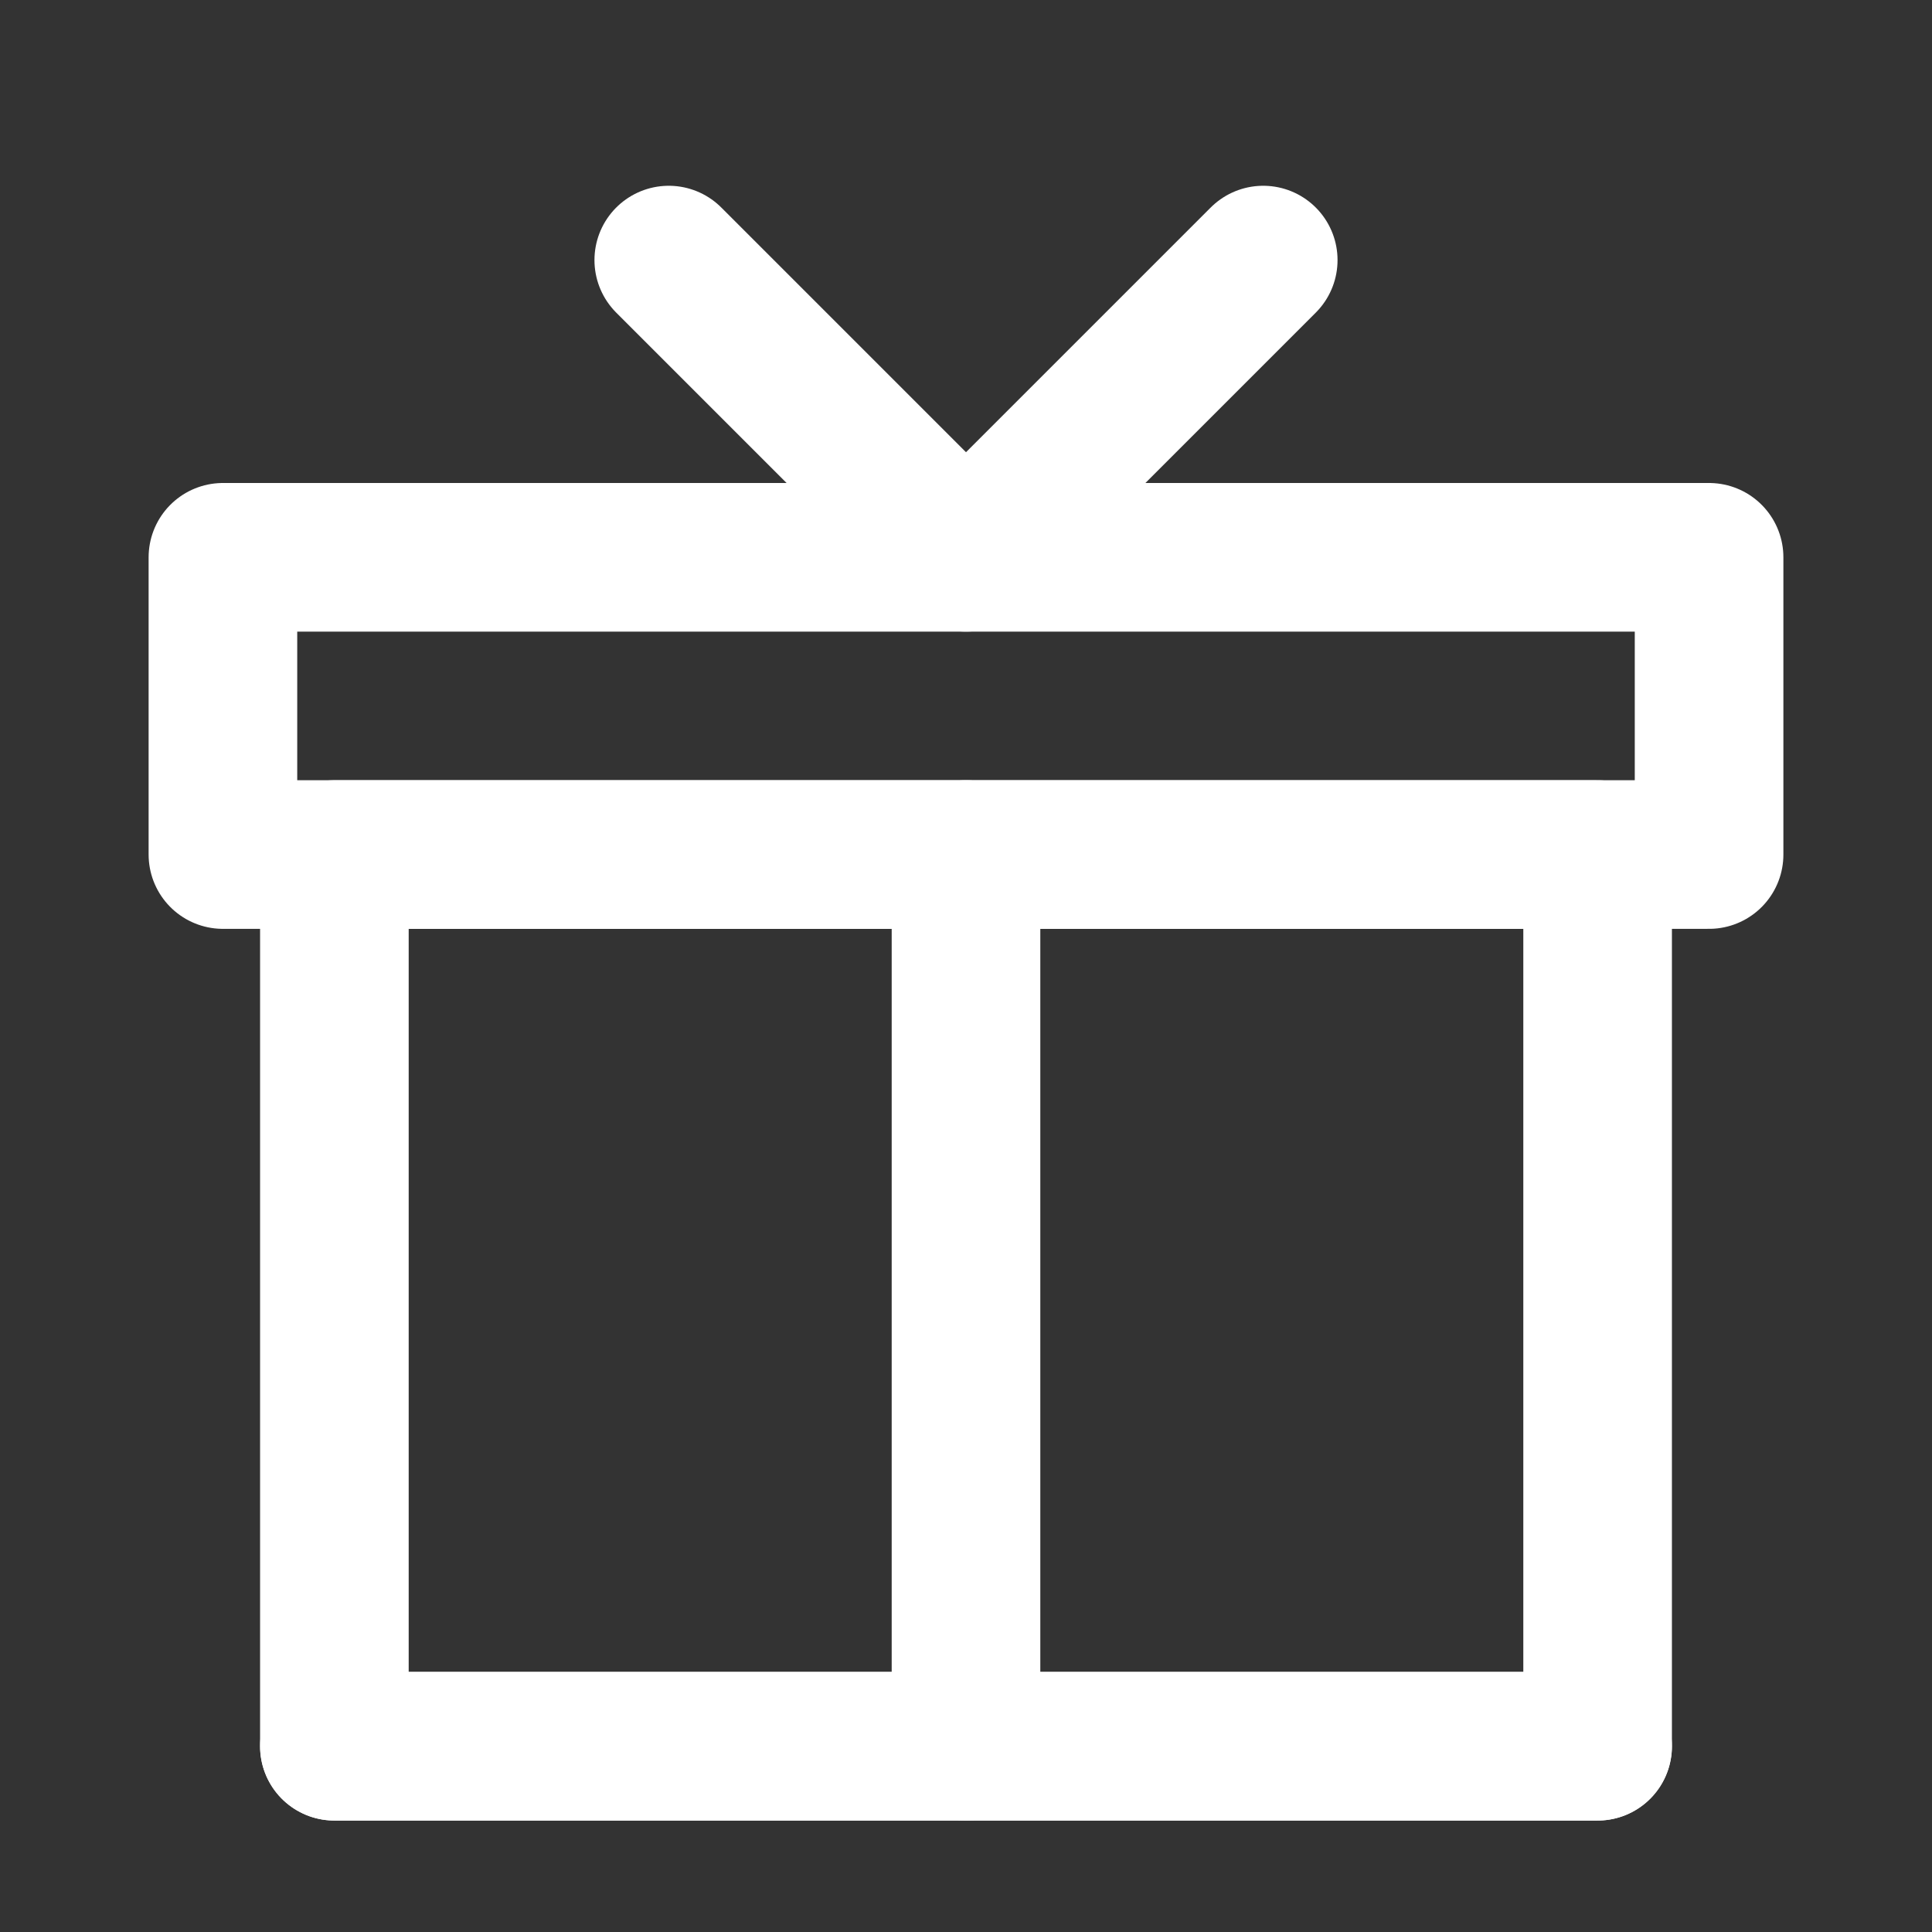 <svg width="26" height="26" viewBox="0 0 26 26" fill="none" xmlns="http://www.w3.org/2000/svg">
<rect x="0" y="0" width="26" height="26" fill="#333333" stroke="none"/>
<path d="M21.5 23.5V11.5H4.5V23.5H21.5Z" stroke="white" stroke-width="2" stroke-linecap="round" stroke-linejoin="round"/>
<path d="M13 23.5V11.5" stroke="white" stroke-width="2" stroke-linecap="round" stroke-linejoin="round"/>
<path d="M21.5 23.5H4.5" stroke="white" stroke-width="2" stroke-linecap="round" stroke-linejoin="round"/>
<path d="M23 7.5H3V11.5H23V7.5Z" stroke="white" stroke-width="2" stroke-linejoin="round"/>
<path d="M9 3.5L13 7.5L17 3.5" stroke="white" stroke-width="2" stroke-linecap="round" stroke-linejoin="round"/>
</svg>
